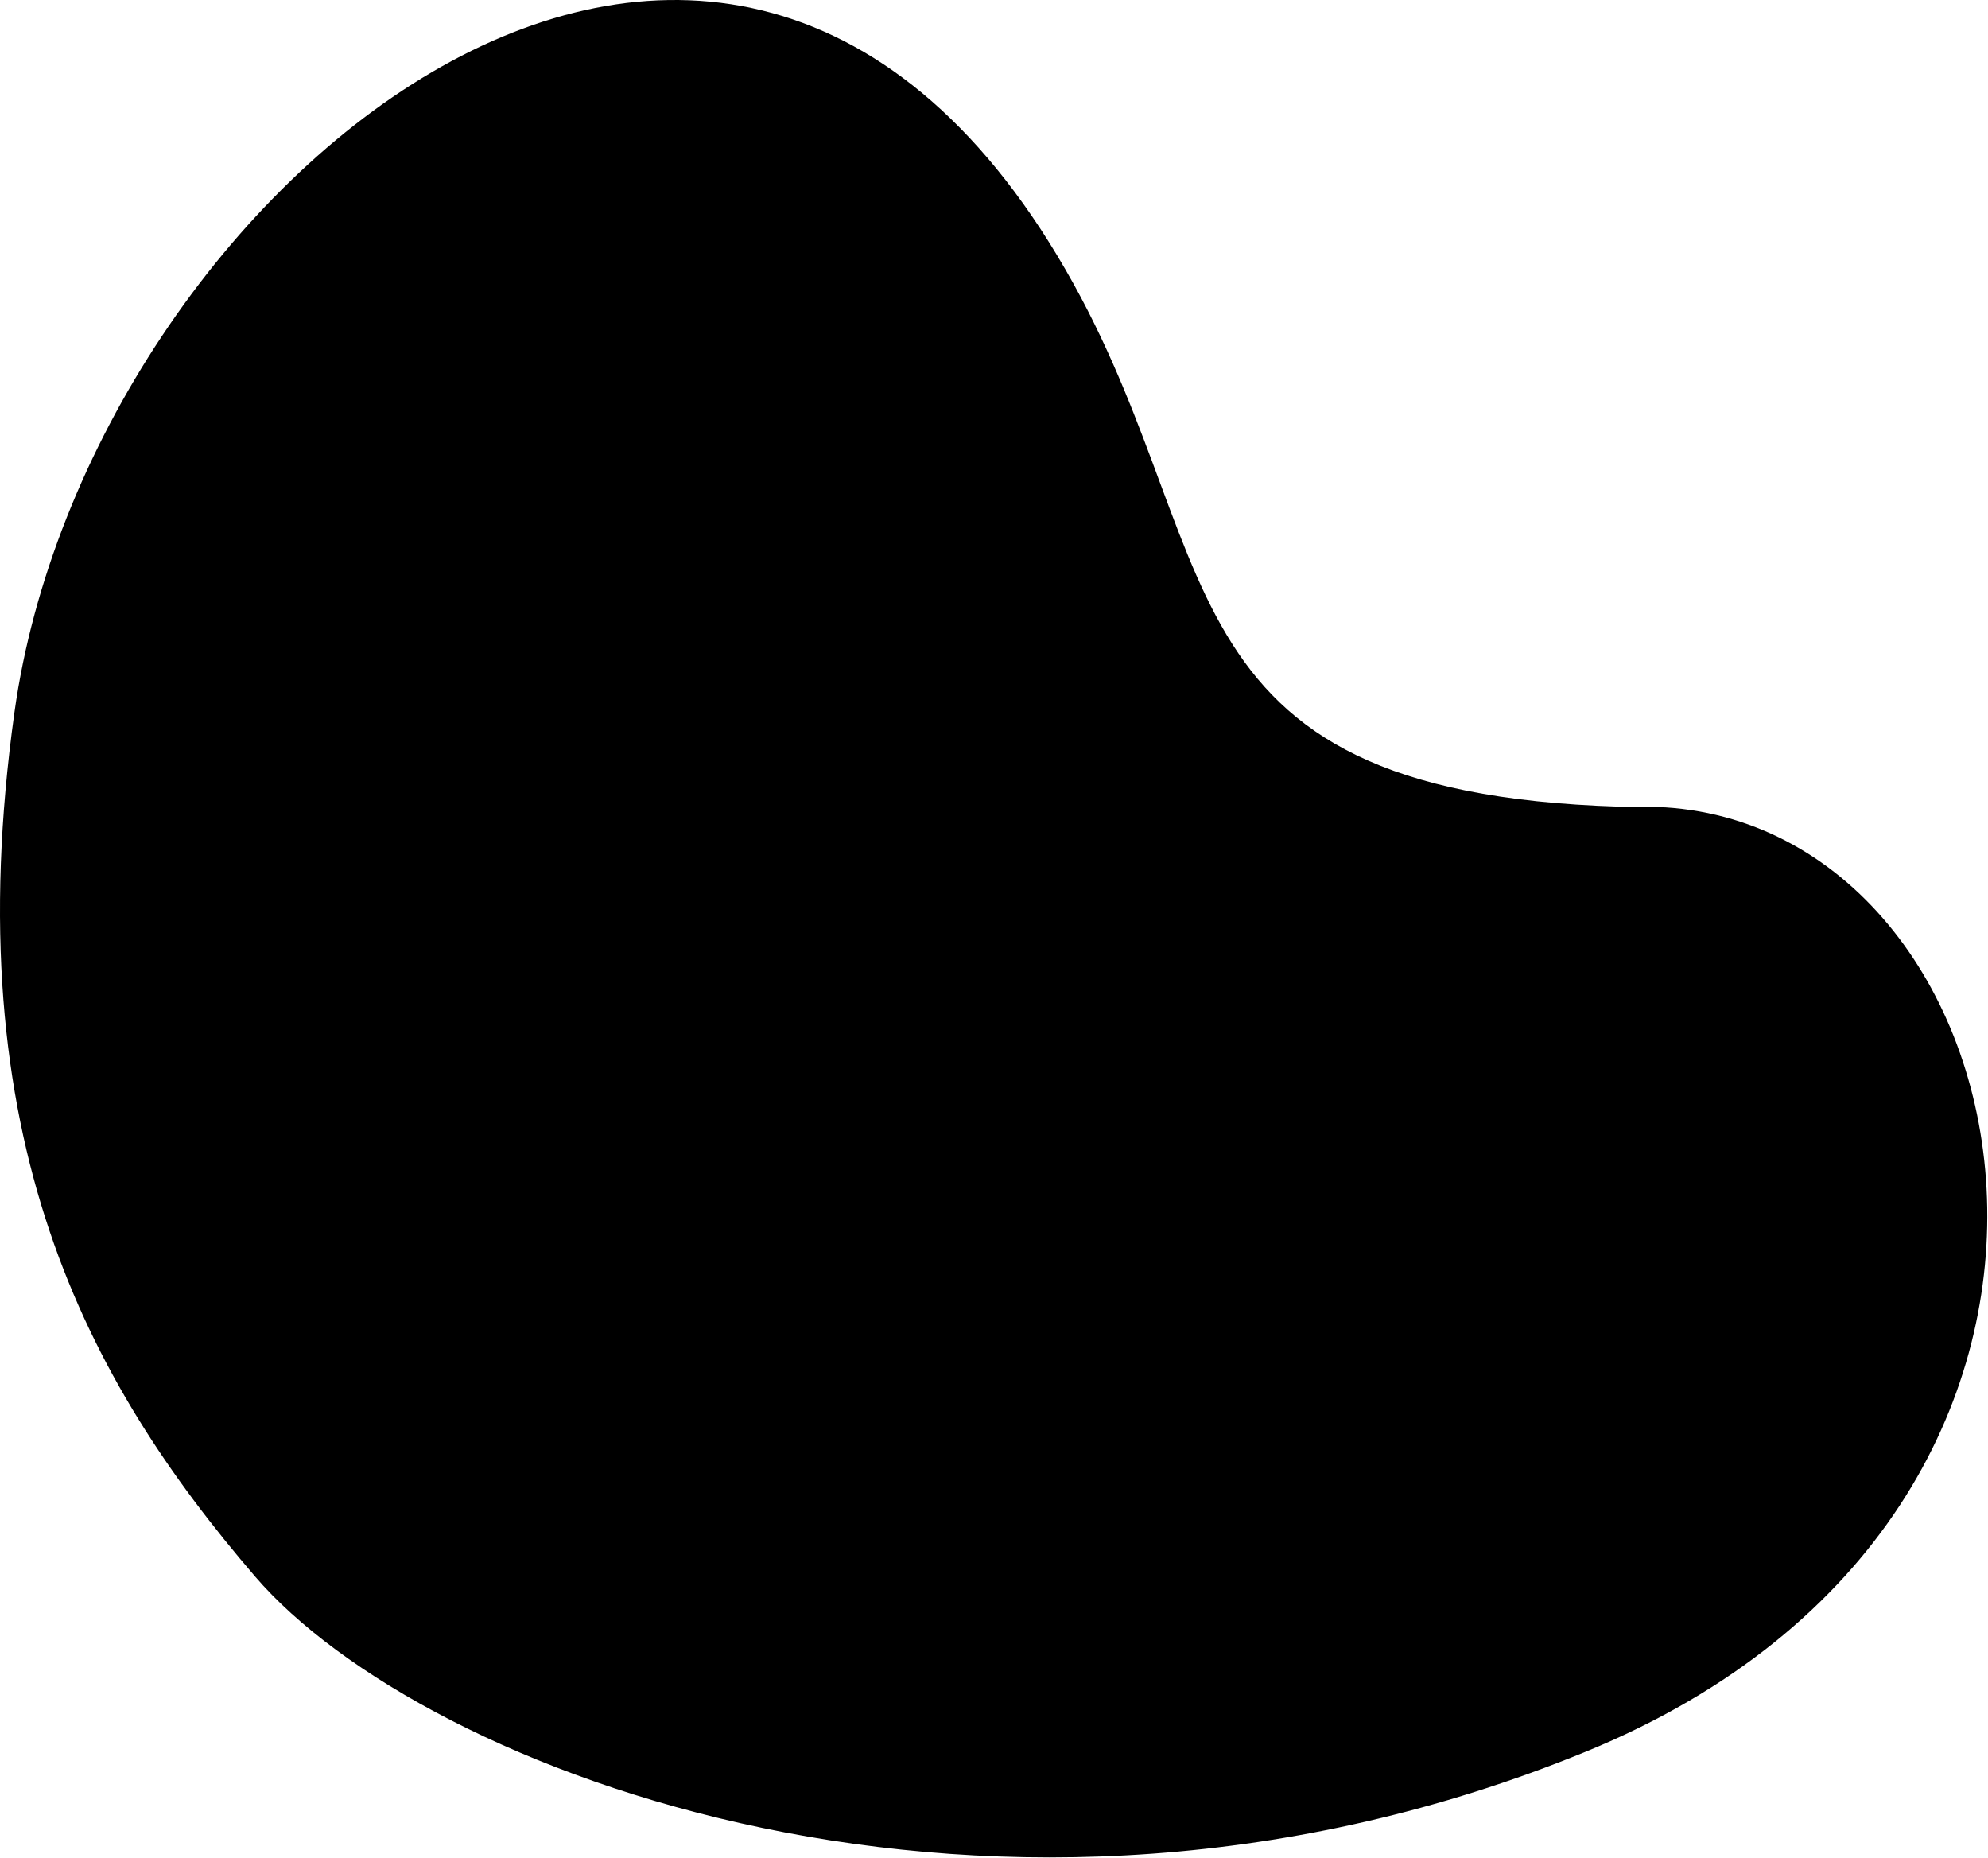 <?xml version="1.0" encoding="utf-8"?>
<svg xmlns="http://www.w3.org/2000/svg" fill="none" height="100%" overflow="visible" preserveAspectRatio="none" style="display: block;" viewBox="0 0 610 570" width="100%">
<path d="M329.435 87.127C223.233 -104.804 26.889 57.328 4.431 218.533C-13.779 349.251 26.753 423.683 78.273 483.625C129.792 543.568 305.668 611.448 486.603 537.359C667.538 463.27 625.773 255.015 510.894 247.671C355.026 247.671 378.05 174.985 329.435 87.127Z" fill="black" id="Vector 2"/>
</svg>